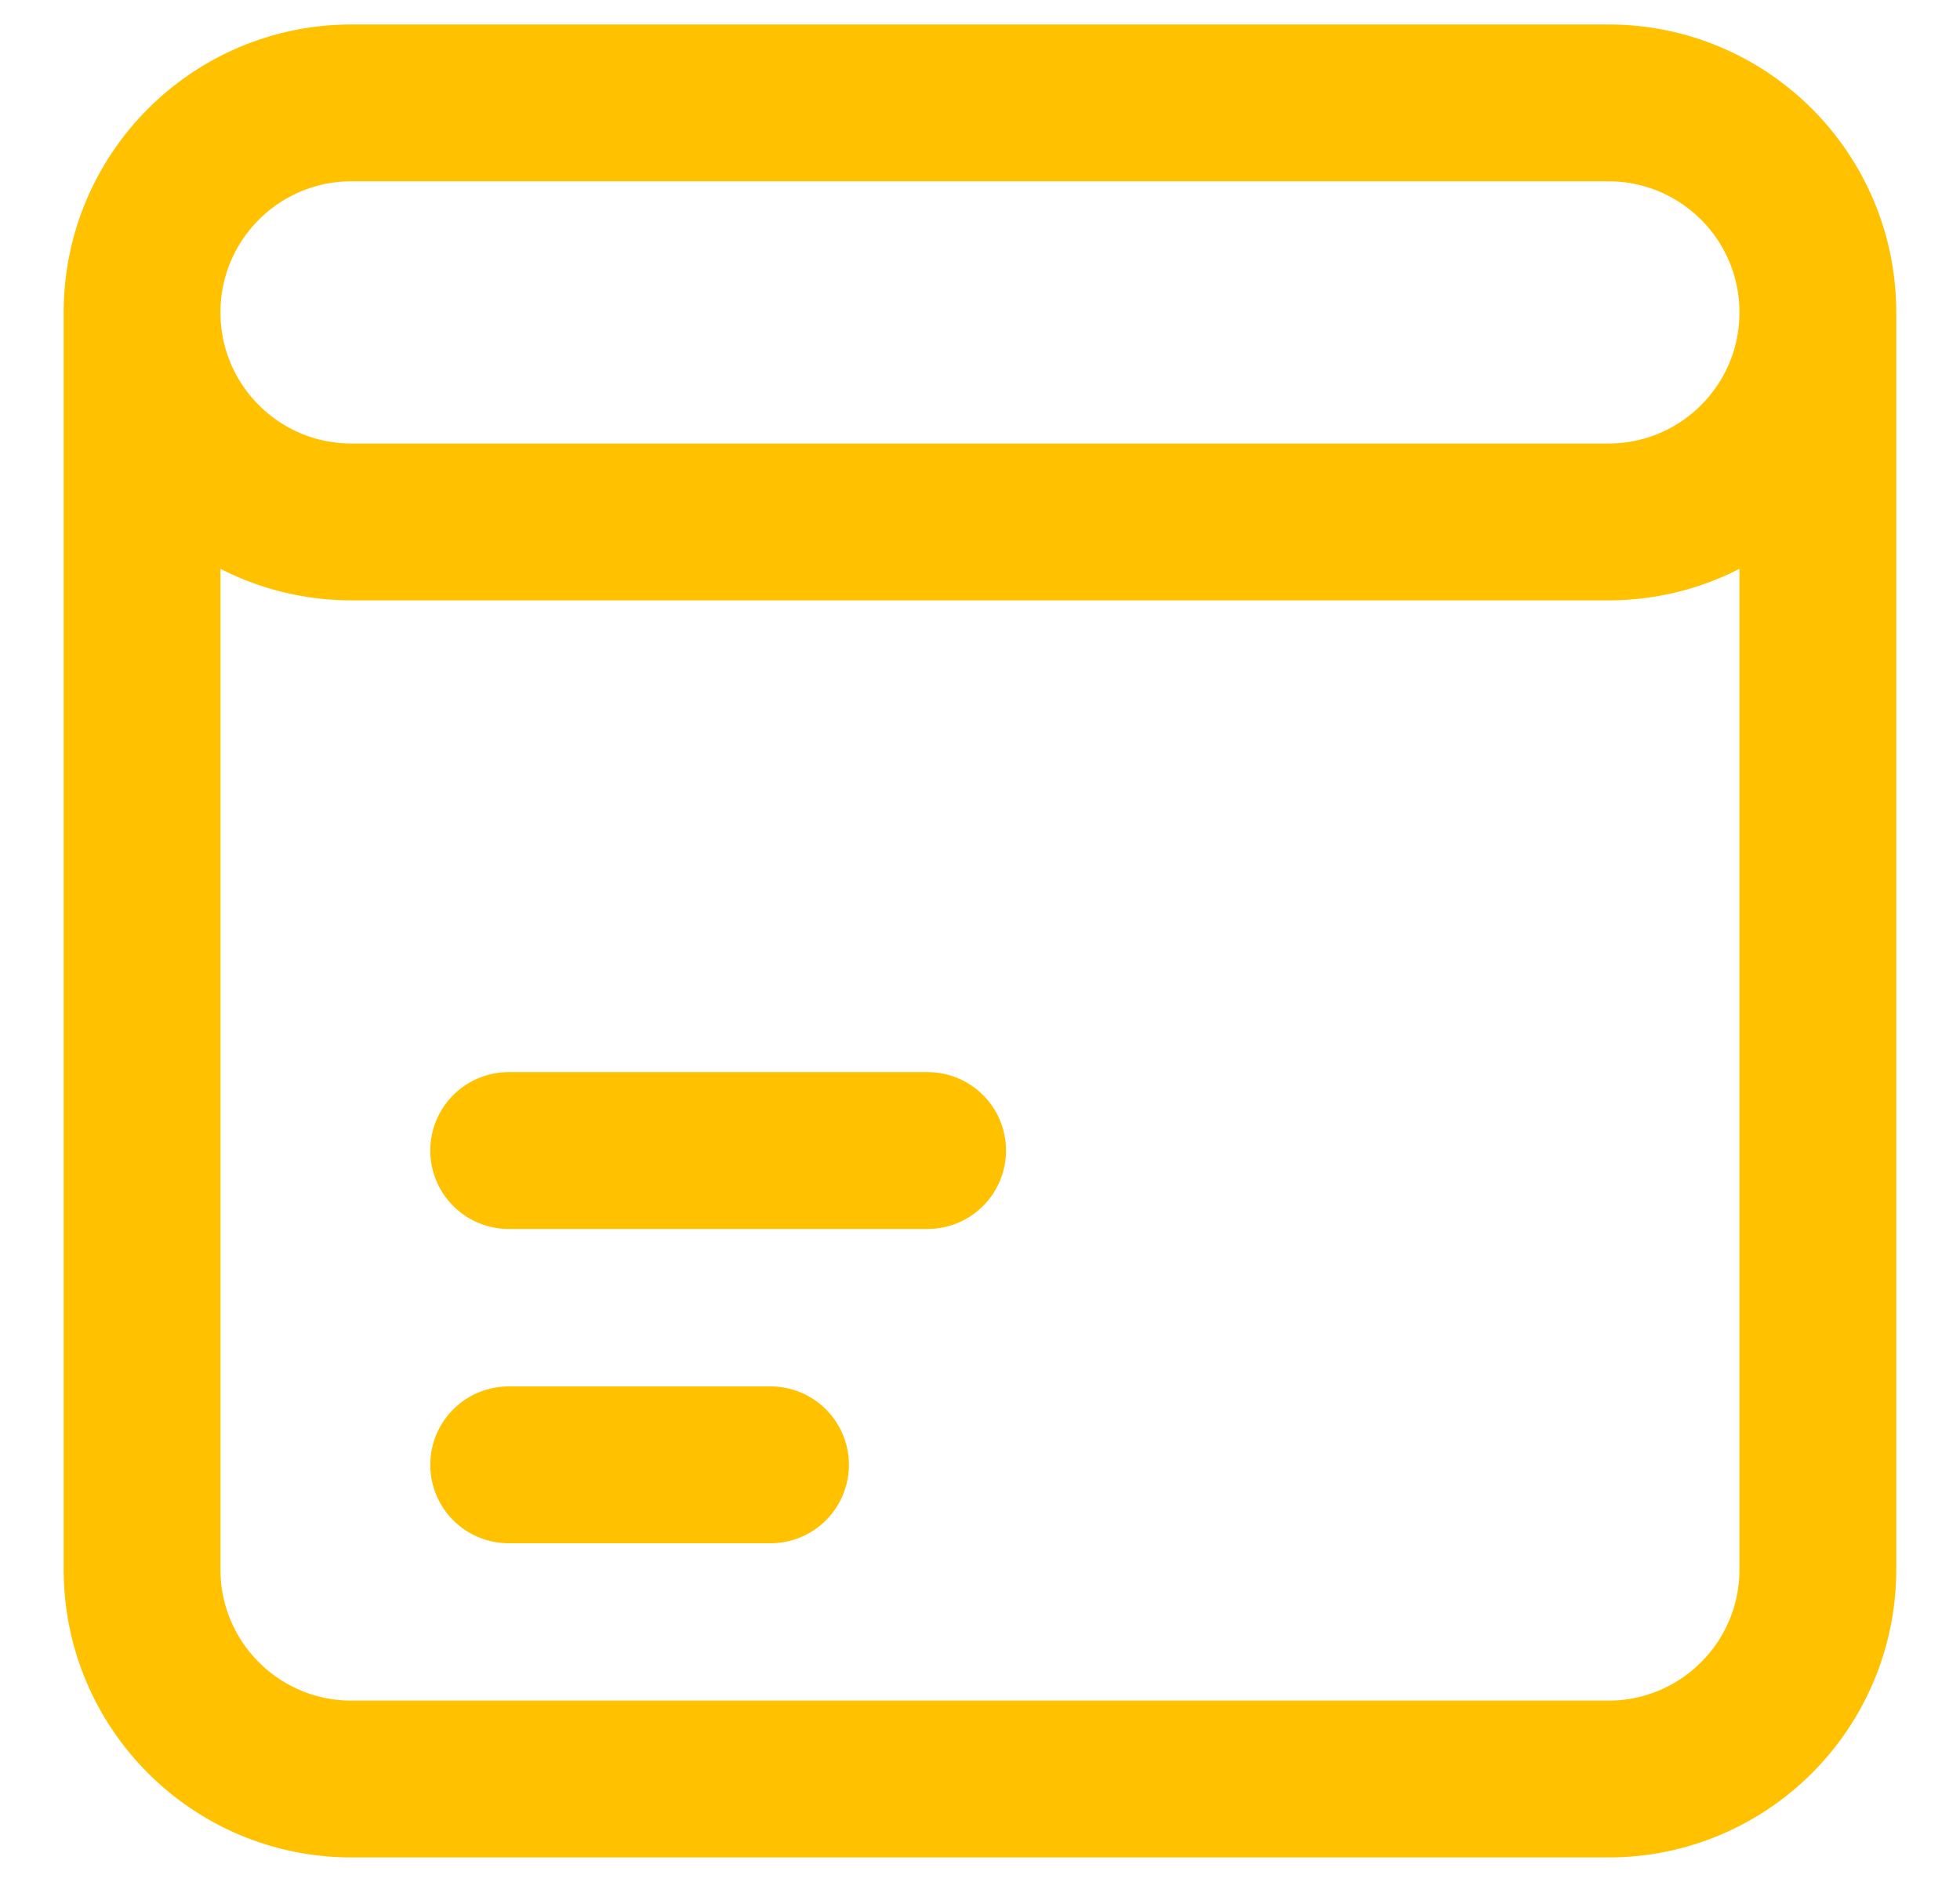 <svg fill="none" height="24" viewBox="0 0 25 24" width="25" xmlns="http://www.w3.org/2000/svg"><path d="m1.812 3.984v16.031c0 1.476 1.196 2.672 2.672 2.672h16.031c1.476 0 2.672-1.196 2.672-2.672v-16.031m-21.375 0c0-1.476 1.196-2.672 2.672-2.672h16.031c1.476 0 2.672 1.196 2.672 2.672m-21.375 0c0 1.476 1.196 2.672 2.672 2.672h16.031c1.476 0 2.672-1.196 2.672-2.672m-16.699 10.688h5.344m-5.344 4.008h3.34" stroke="#ffc100" stroke-linecap="round" stroke-width="2"/></svg>